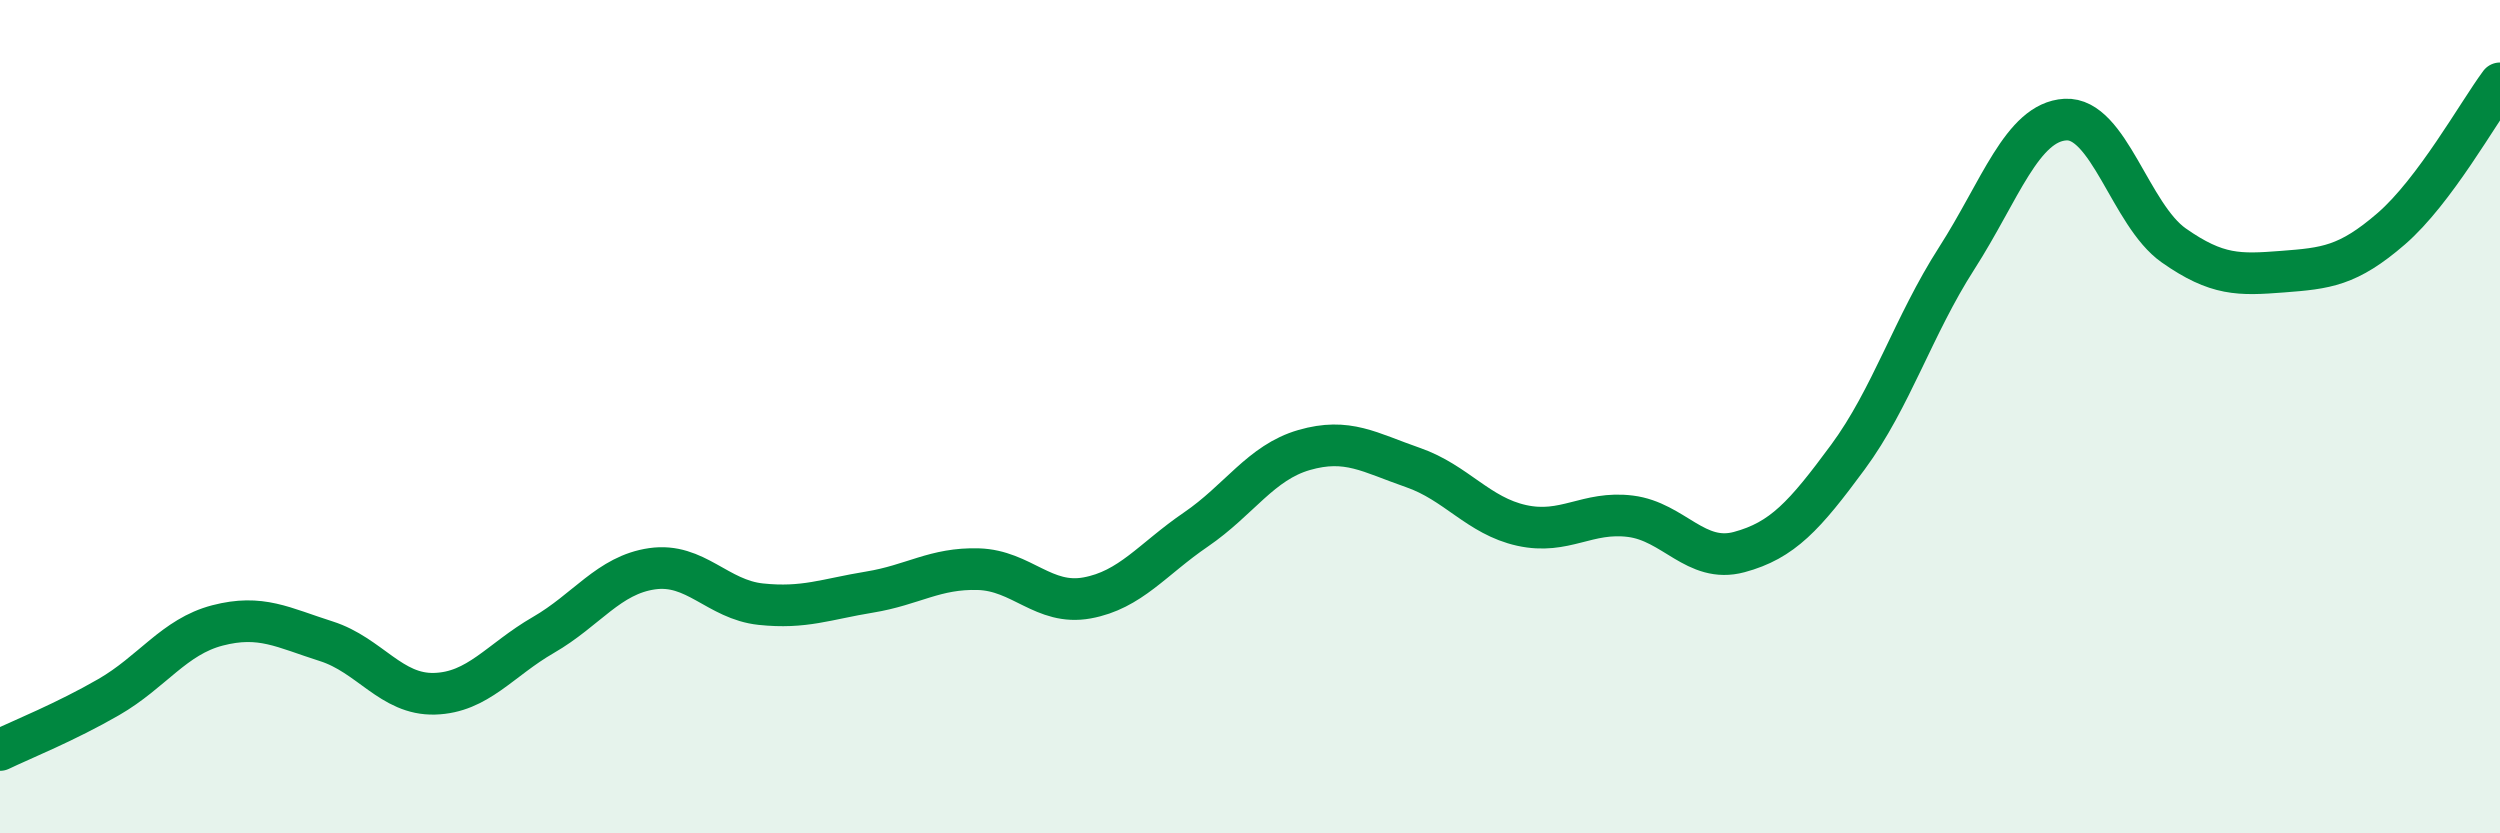 
    <svg width="60" height="20" viewBox="0 0 60 20" xmlns="http://www.w3.org/2000/svg">
      <path
        d="M 0,18 C 0.52,17.75 1.57,17.33 2.61,16.73 C 3.65,16.13 4.18,15.28 5.22,15.01 C 6.26,14.74 6.79,15.06 7.83,15.39 C 8.87,15.72 9.39,16.68 10.43,16.65 C 11.47,16.62 12,15.84 13.04,15.24 C 14.08,14.64 14.61,13.8 15.65,13.65 C 16.69,13.5 17.22,14.39 18.26,14.5 C 19.3,14.61 19.83,14.38 20.87,14.21 C 21.91,14.04 22.44,13.63 23.48,13.66 C 24.52,13.69 25.05,14.54 26.09,14.35 C 27.13,14.16 27.66,13.42 28.7,12.71 C 29.74,12 30.26,11.1 31.3,10.8 C 32.34,10.5 32.87,10.86 33.91,11.22 C 34.95,11.58 35.48,12.38 36.52,12.61 C 37.56,12.84 38.09,12.26 39.13,12.39 C 40.17,12.52 40.7,13.53 41.74,13.25 C 42.78,12.97 43.31,12.38 44.35,10.97 C 45.39,9.56 45.92,7.82 46.96,6.2 C 48,4.58 48.53,2.93 49.57,2.87 C 50.61,2.81 51.13,5.16 52.17,5.89 C 53.21,6.62 53.74,6.6 54.78,6.52 C 55.82,6.44 56.35,6.39 57.39,5.49 C 58.43,4.59 59.48,2.7 60,2L60 20L0 20Z"
        fill="#008740"
        opacity="0.1"
        stroke-linecap="round"
        stroke-linejoin="round"
      />
      <path
        d="M 0,18 C 0.52,17.75 1.57,17.33 2.61,16.73 C 3.65,16.13 4.18,15.28 5.22,15.01 C 6.26,14.74 6.79,15.06 7.83,15.39 C 8.87,15.72 9.39,16.68 10.43,16.65 C 11.47,16.62 12,15.84 13.04,15.24 C 14.08,14.64 14.61,13.8 15.65,13.65 C 16.69,13.5 17.22,14.39 18.26,14.5 C 19.3,14.61 19.83,14.38 20.87,14.21 C 21.91,14.04 22.44,13.63 23.48,13.66 C 24.52,13.69 25.05,14.54 26.09,14.35 C 27.13,14.16 27.66,13.42 28.7,12.71 C 29.74,12 30.26,11.1 31.3,10.8 C 32.34,10.5 32.87,10.86 33.91,11.22 C 34.95,11.58 35.48,12.38 36.52,12.61 C 37.56,12.84 38.09,12.26 39.13,12.39 C 40.17,12.52 40.7,13.53 41.74,13.25 C 42.78,12.97 43.31,12.38 44.35,10.97 C 45.39,9.56 45.92,7.82 46.96,6.2 C 48,4.58 48.53,2.93 49.57,2.87 C 50.61,2.81 51.13,5.16 52.17,5.89 C 53.21,6.62 53.74,6.6 54.78,6.52 C 55.82,6.44 56.35,6.39 57.39,5.49 C 58.43,4.59 59.48,2.7 60,2"
        stroke="#008740"
        stroke-width="1"
        fill="none"
        stroke-linecap="round"
        stroke-linejoin="round"
      />
    </svg>
  